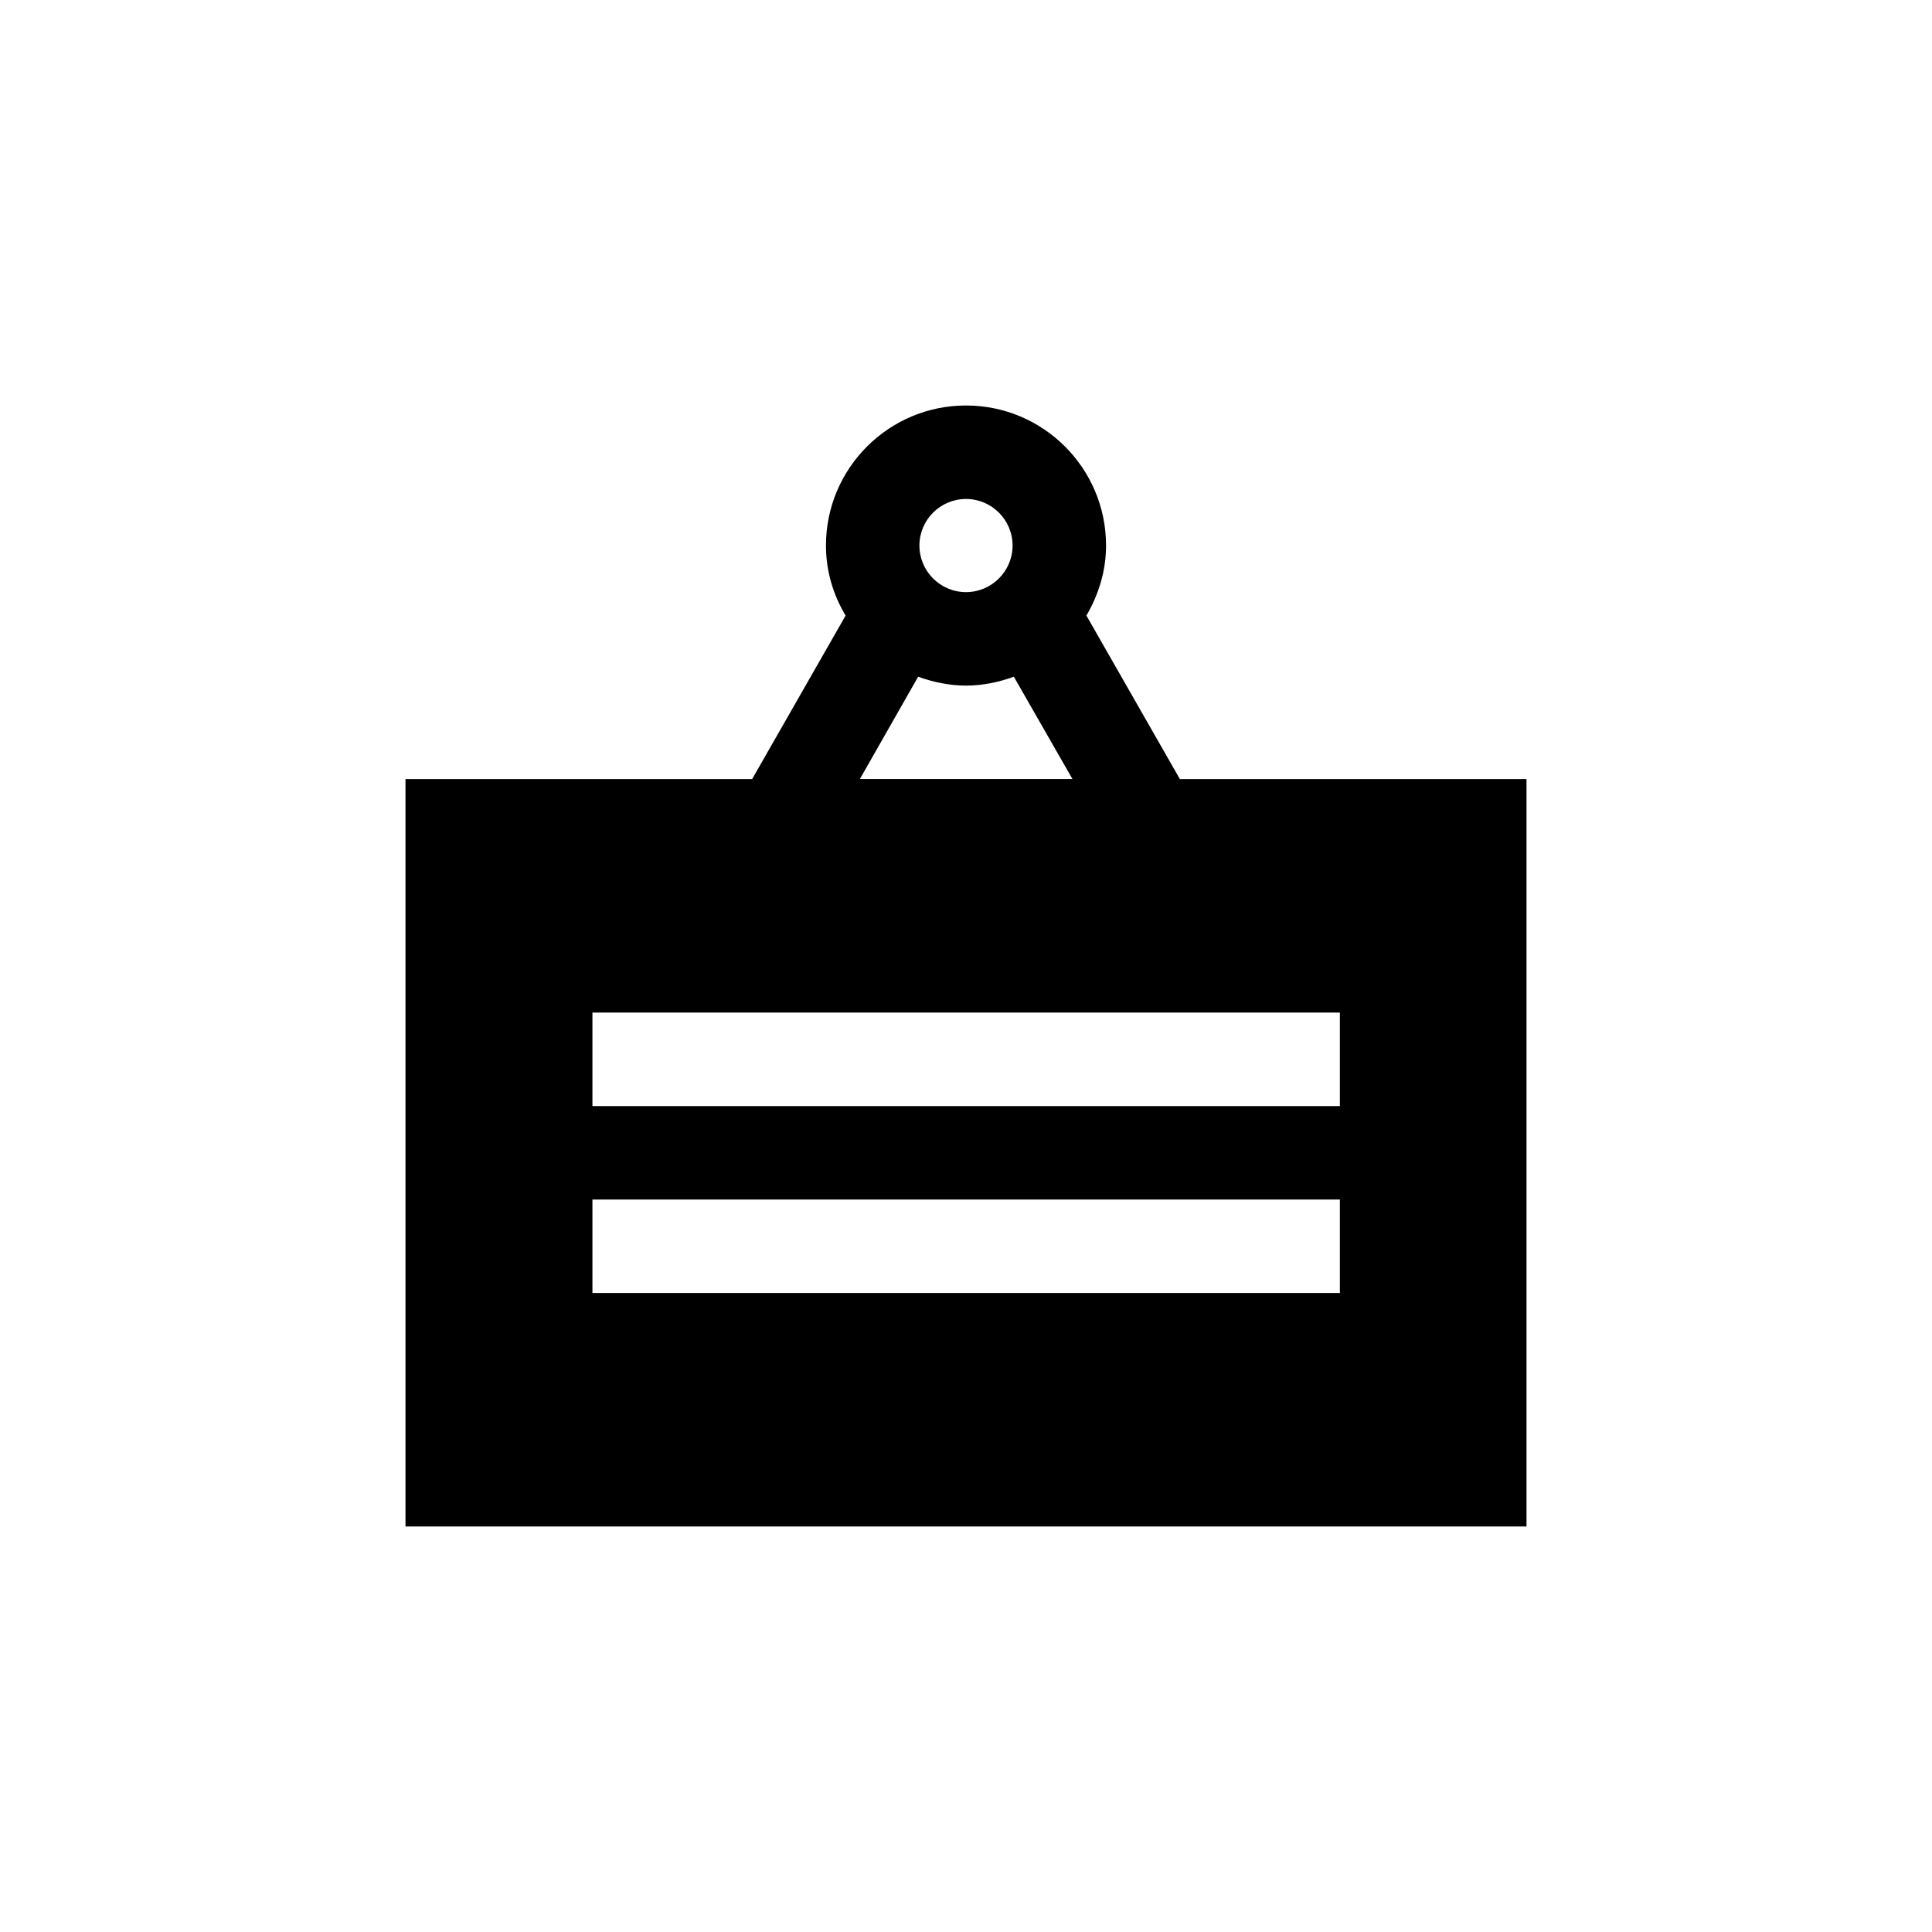<?xml version="1.0" encoding="UTF-8"?>
<!-- Uploaded to: ICON Repo, www.svgrepo.com, Generator: ICON Repo Mixer Tools -->
<svg fill="#000000" width="800px" height="800px" version="1.1" viewBox="144 144 512 512" xmlns="http://www.w3.org/2000/svg">
 <path d="m548.54 350.46h-91.863l-24.77-43.328c3.191-5.457 5.207-11.754 5.207-18.559 0-20.488-16.625-37.113-37.113-37.113s-37.113 16.625-37.113 37.113c0 6.801 1.93 13.098 5.207 18.559l-24.77 43.328h-91.867v198.08h297.08zm-148.54-74.227c6.801 0 12.344 5.543 12.344 12.344s-5.543 12.344-12.344 12.344-12.344-5.543-12.344-12.344c0-6.805 5.539-12.344 12.344-12.344zm-12.68 47.105c3.945 1.426 8.23 2.352 12.68 2.352s8.734-0.922 12.68-2.352l15.535 27.121h-56.344zm111.68 163.32h-198v-24.77h198.08v24.77zm0-49.539h-198v-24.77h198.08v24.77z"/>
</svg>